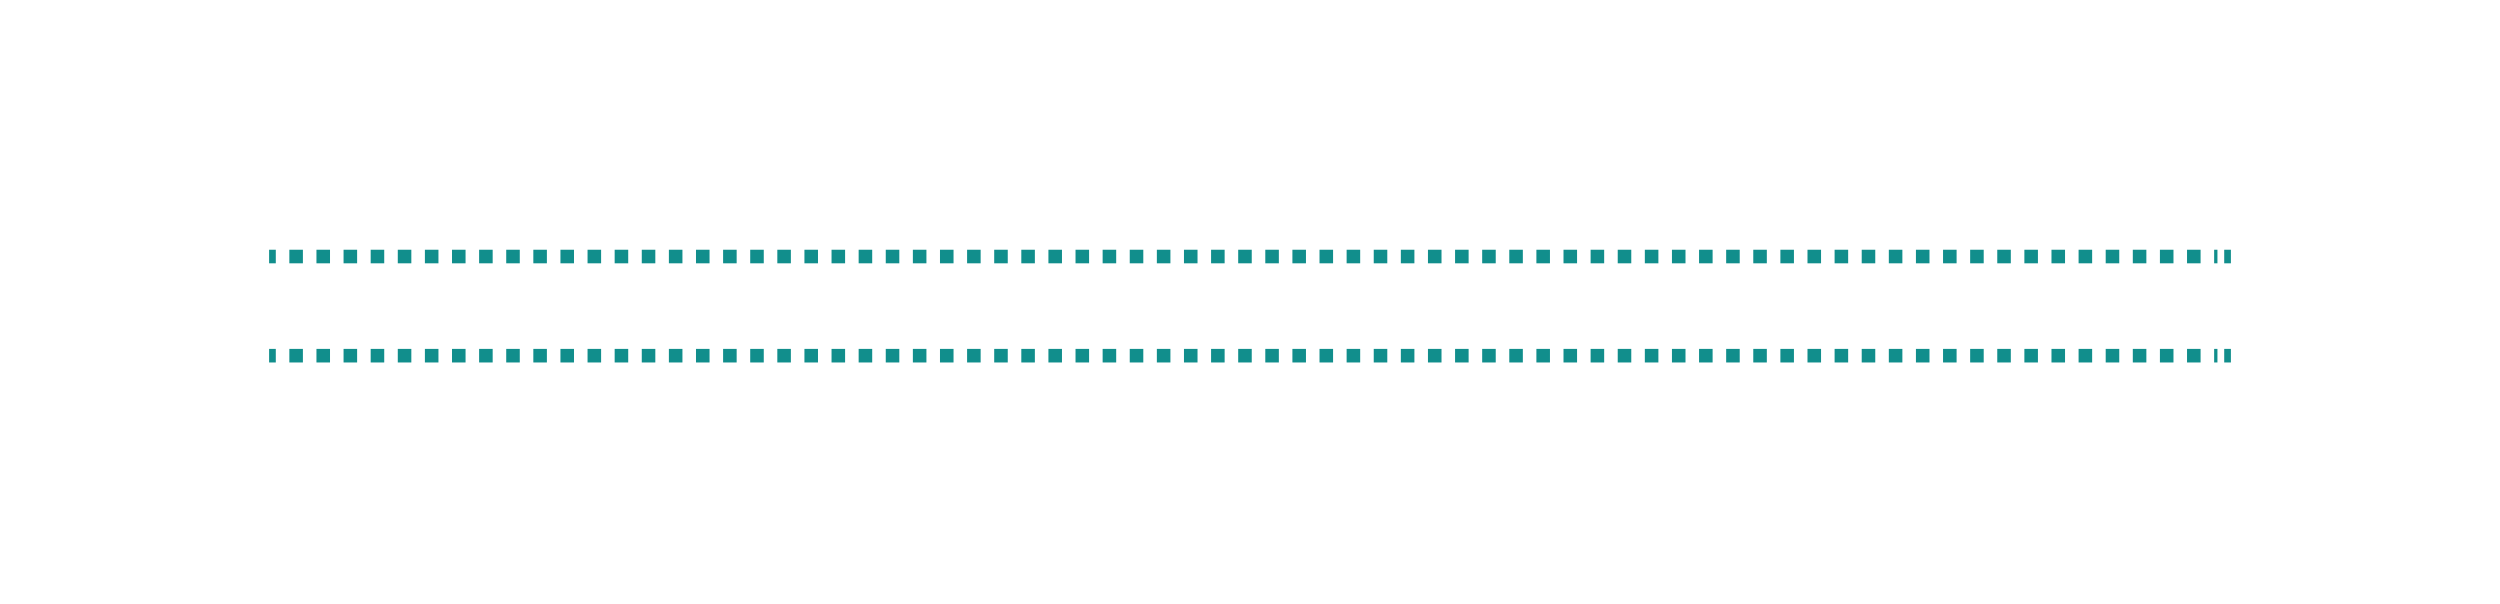 <?xml version="1.0" encoding="utf-8"?>
<!-- Generator: Adobe Illustrator 16.0.0, SVG Export Plug-In . SVG Version: 6.00 Build 0)  -->
<!DOCTYPE svg PUBLIC "-//W3C//DTD SVG 1.1//EN" "http://www.w3.org/Graphics/SVG/1.1/DTD/svg11.dtd">
<svg version="1.1" id="Layer_1" xmlns="http://www.w3.org/2000/svg" xmlns:xlink="http://www.w3.org/1999/xlink" x="0px" y="0px"
	 width="368.317px" height="89.024px" viewBox="0 0 368.317 89.024" enable-background="new 0 0 368.317 89.024"
	 xml:space="preserve">
<g>
	<g>
		<line fill="none" stroke="#118E8C" stroke-width="2" stroke-miterlimit="10" x1="39.646" y1="37.793" x2="40.632" y2="37.793"/>
		
			<line fill="none" stroke="#118E8C" stroke-width="2" stroke-miterlimit="10" stroke-dasharray="1.997,1.997" x1="42.628" y1="37.793" x2="326.688" y2="37.793"/>
		<line fill="none" stroke="#118E8C" stroke-width="2" stroke-miterlimit="10" x1="327.686" y1="37.793" x2="328.671" y2="37.793"/>
	</g>
</g>
<g>
	<g>
		<line fill="none" stroke="#118E8C" stroke-width="2" stroke-miterlimit="10" x1="39.646" y1="52.402" x2="40.632" y2="52.402"/>
		
			<line fill="none" stroke="#118E8C" stroke-width="2" stroke-miterlimit="10" stroke-dasharray="1.997,1.997" x1="42.628" y1="52.402" x2="326.688" y2="52.402"/>
		<line fill="none" stroke="#118E8C" stroke-width="2" stroke-miterlimit="10" x1="327.686" y1="52.402" x2="328.671" y2="52.402"/>
	</g>
</g>
</svg>
